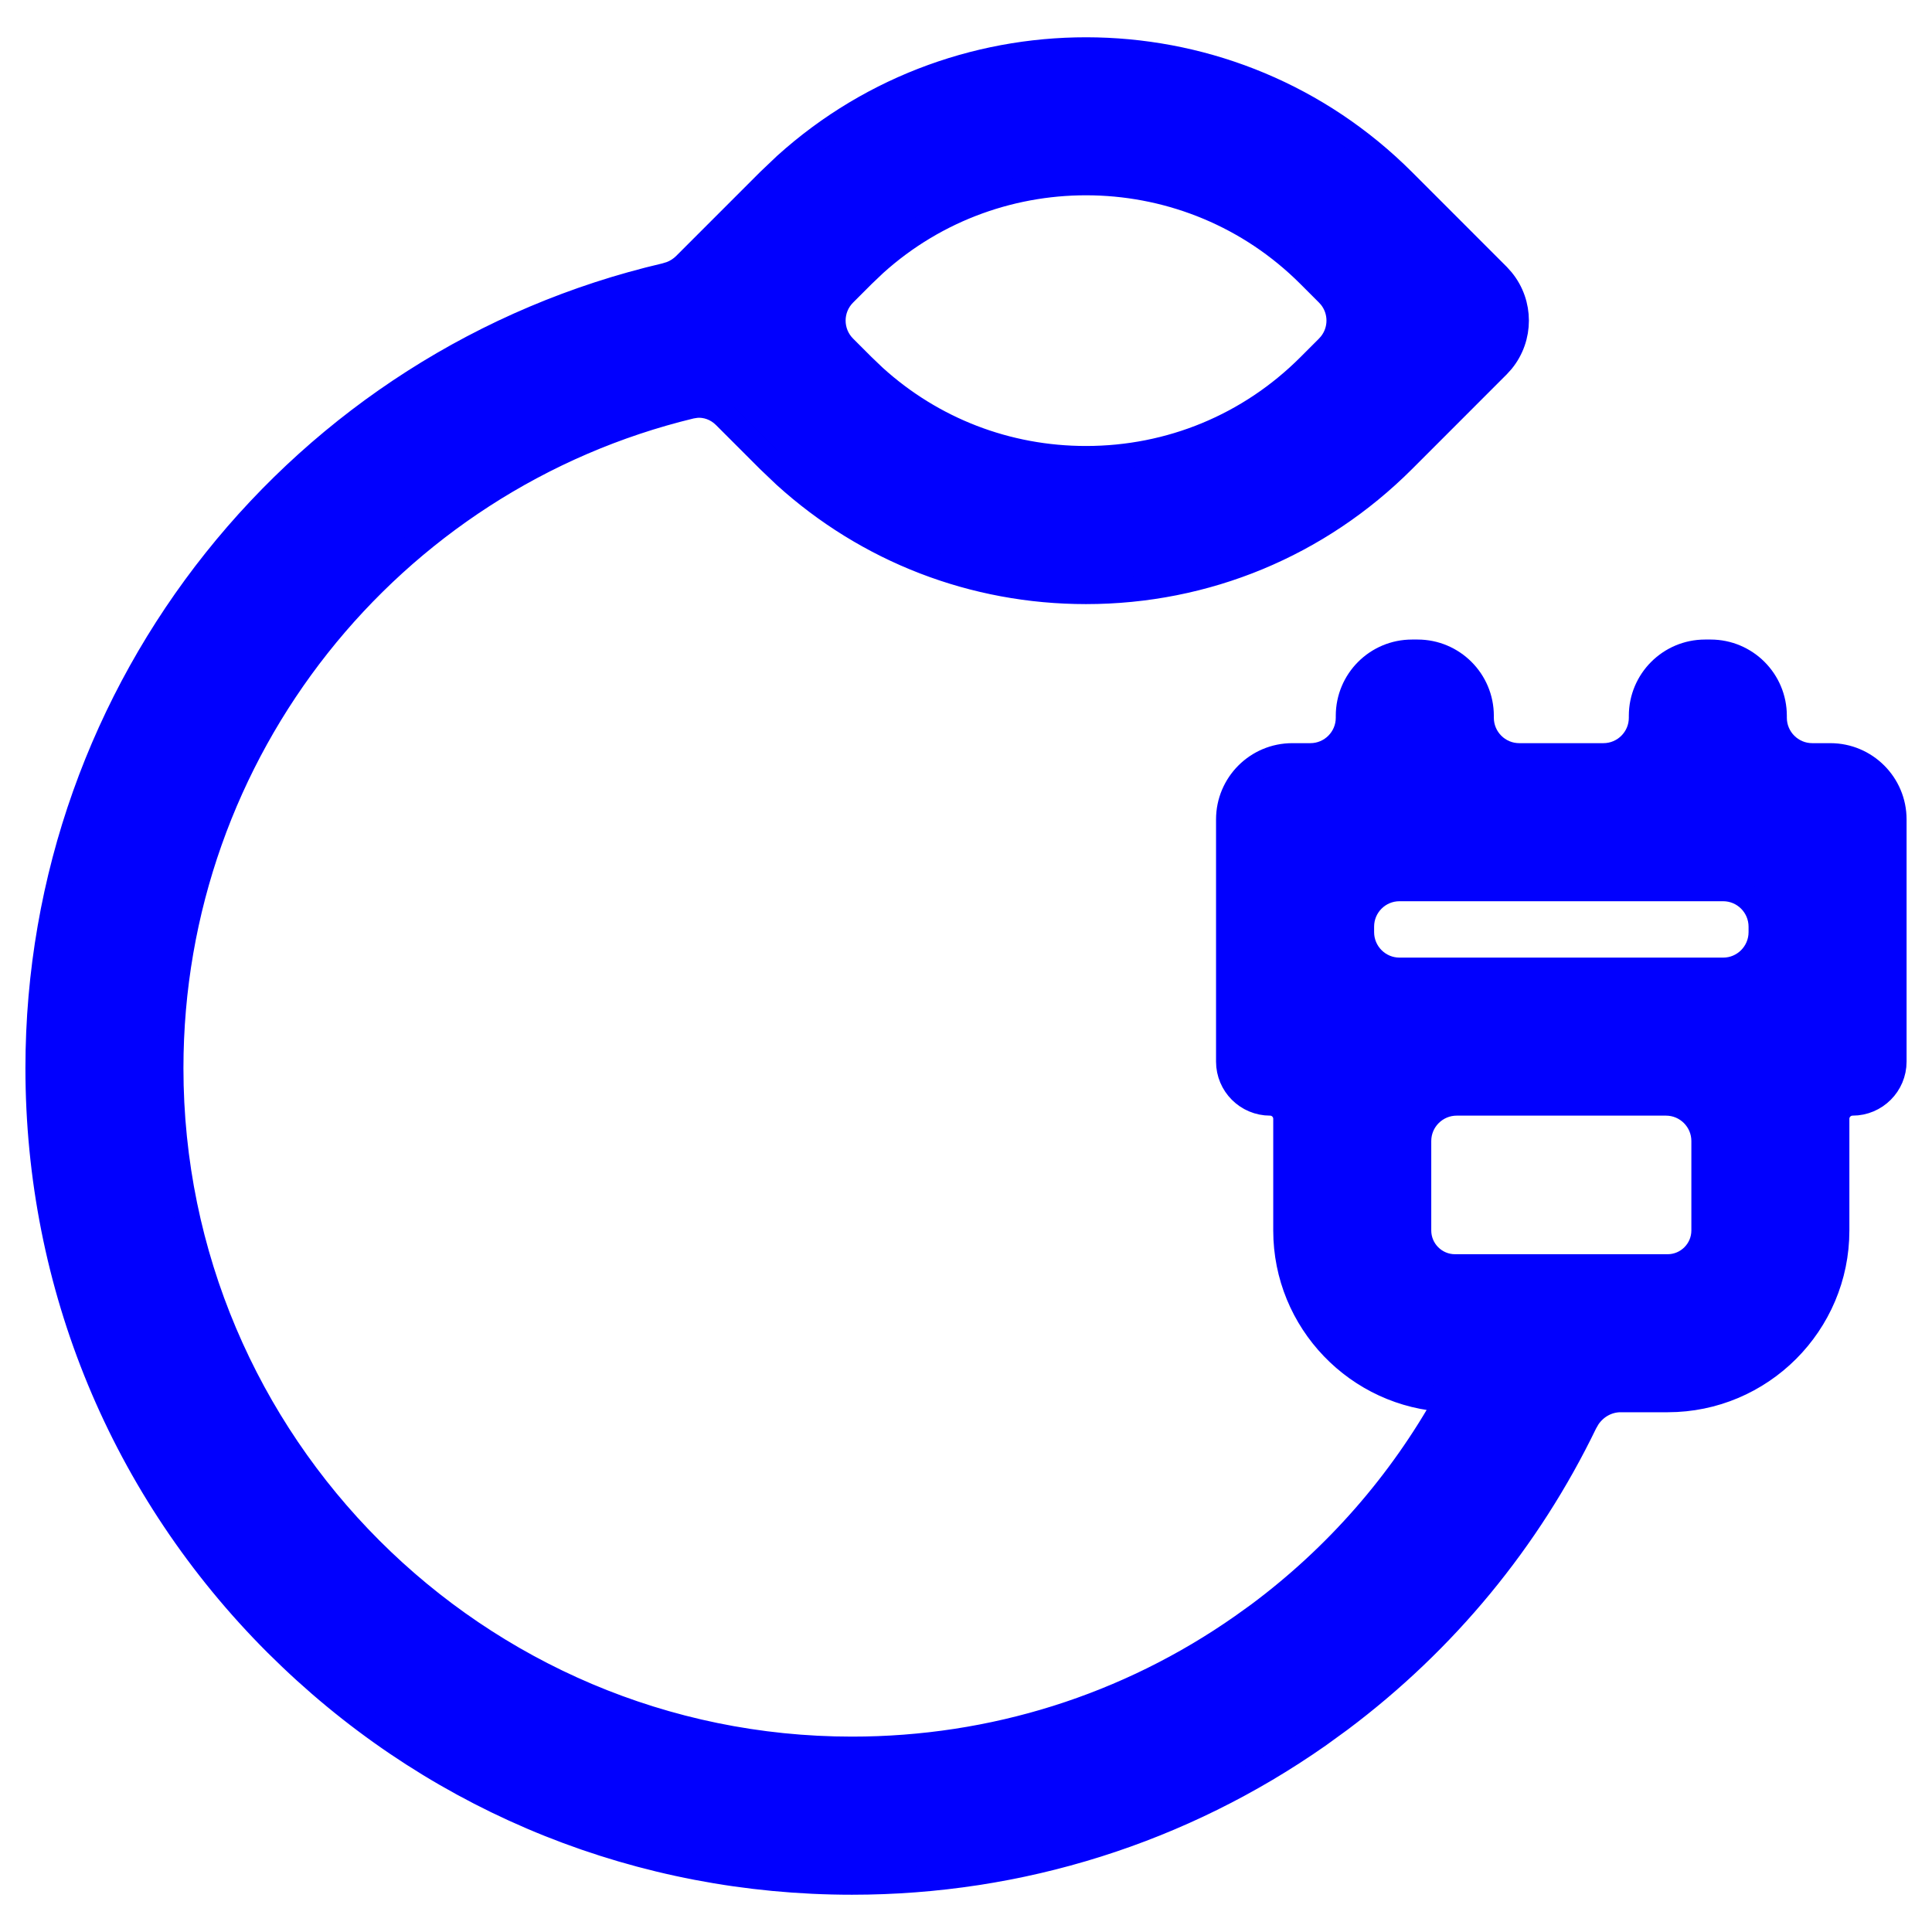 <svg width="38" height="38" viewBox="0 0 38 38" fill="none" xmlns="http://www.w3.org/2000/svg">
<path d="M15.453 3.25C18.911 0.127 24.265 0.231 27.597 3.562L29.456 5.422L29.541 5.517C29.915 5.975 29.915 6.636 29.541 7.095L29.456 7.189L27.597 9.049C25.931 10.714 23.715 11.632 21.36 11.632C19.152 11.632 17.067 10.825 15.443 9.352L15.125 9.049L14.259 8.183C14.102 8.026 13.89 7.949 13.682 7.971L13.593 7.985C7.66 9.417 3.358 14.761 3.358 21.009C3.358 28.397 9.37 34.407 16.758 34.407C19.526 34.407 22.182 33.571 24.439 31.988L24.759 31.758C26.294 30.614 27.55 29.174 28.469 27.523C26.704 27.444 25.293 25.986 25.293 24.202V22.006C25.293 21.833 25.153 21.693 24.98 21.693C24.532 21.693 24.168 21.329 24.168 20.881V16.117C24.168 15.427 24.728 14.867 25.418 14.867H25.773C26.187 14.867 26.523 14.531 26.523 14.117V14.079C26.523 13.389 27.082 12.829 27.773 12.829H27.882C28.572 12.829 29.132 13.389 29.132 14.079V14.117C29.132 14.531 29.468 14.867 29.882 14.867H31.537C31.951 14.867 32.287 14.531 32.287 14.117V14.079C32.287 13.389 32.847 12.829 33.537 12.829H33.645C34.336 12.829 34.895 13.389 34.895 14.079V14.117C34.895 14.531 35.231 14.867 35.645 14.867H36C36.69 14.867 37.25 15.427 37.25 16.117V20.881C37.25 21.329 36.886 21.693 36.438 21.693C36.265 21.694 36.125 21.833 36.125 22.006V24.202C36.125 26.036 34.633 27.527 32.8 27.527H31.875C31.615 27.527 31.373 27.663 31.227 27.884L31.17 27.983C30.058 30.284 28.415 32.277 26.355 33.821L25.938 34.124C23.239 36.016 20.064 37.017 16.758 37.017C12.616 37.017 8.713 35.454 5.725 32.607L5.438 32.328C2.415 29.305 0.75 25.284 0.75 21.009C0.75 13.505 5.945 7.091 13.094 5.422L13.199 5.39C13.302 5.351 13.395 5.291 13.472 5.215L15.125 3.562L15.453 3.25ZM28.651 21.693C28.237 21.694 27.901 22.029 27.901 22.443V24.202C27.901 24.597 28.223 24.919 28.618 24.919H32.8C33.195 24.919 33.517 24.597 33.517 24.202V22.443C33.517 22.029 33.181 21.693 32.767 21.693H28.651ZM27.527 17.476C27.113 17.476 26.777 17.811 26.777 18.226V18.335C26.778 18.749 27.113 19.085 27.527 19.085H33.892C34.306 19.085 34.641 18.749 34.642 18.335V18.226C34.641 17.812 34.306 17.476 33.892 17.476H27.527ZM25.752 5.407C23.407 3.062 19.636 2.988 17.201 5.187L16.97 5.407L16.602 5.775C16.309 6.068 16.309 6.543 16.602 6.836L16.97 7.204L17.194 7.418C18.338 8.455 19.805 9.022 21.36 9.022C23.02 9.022 24.579 8.377 25.752 7.204L26.12 6.836L26.172 6.778C26.396 6.503 26.396 6.107 26.172 5.832L26.12 5.775L25.752 5.407Z" fill="#0100FE" stroke="#0100FE" stroke-width="0.5"/>
</svg>
